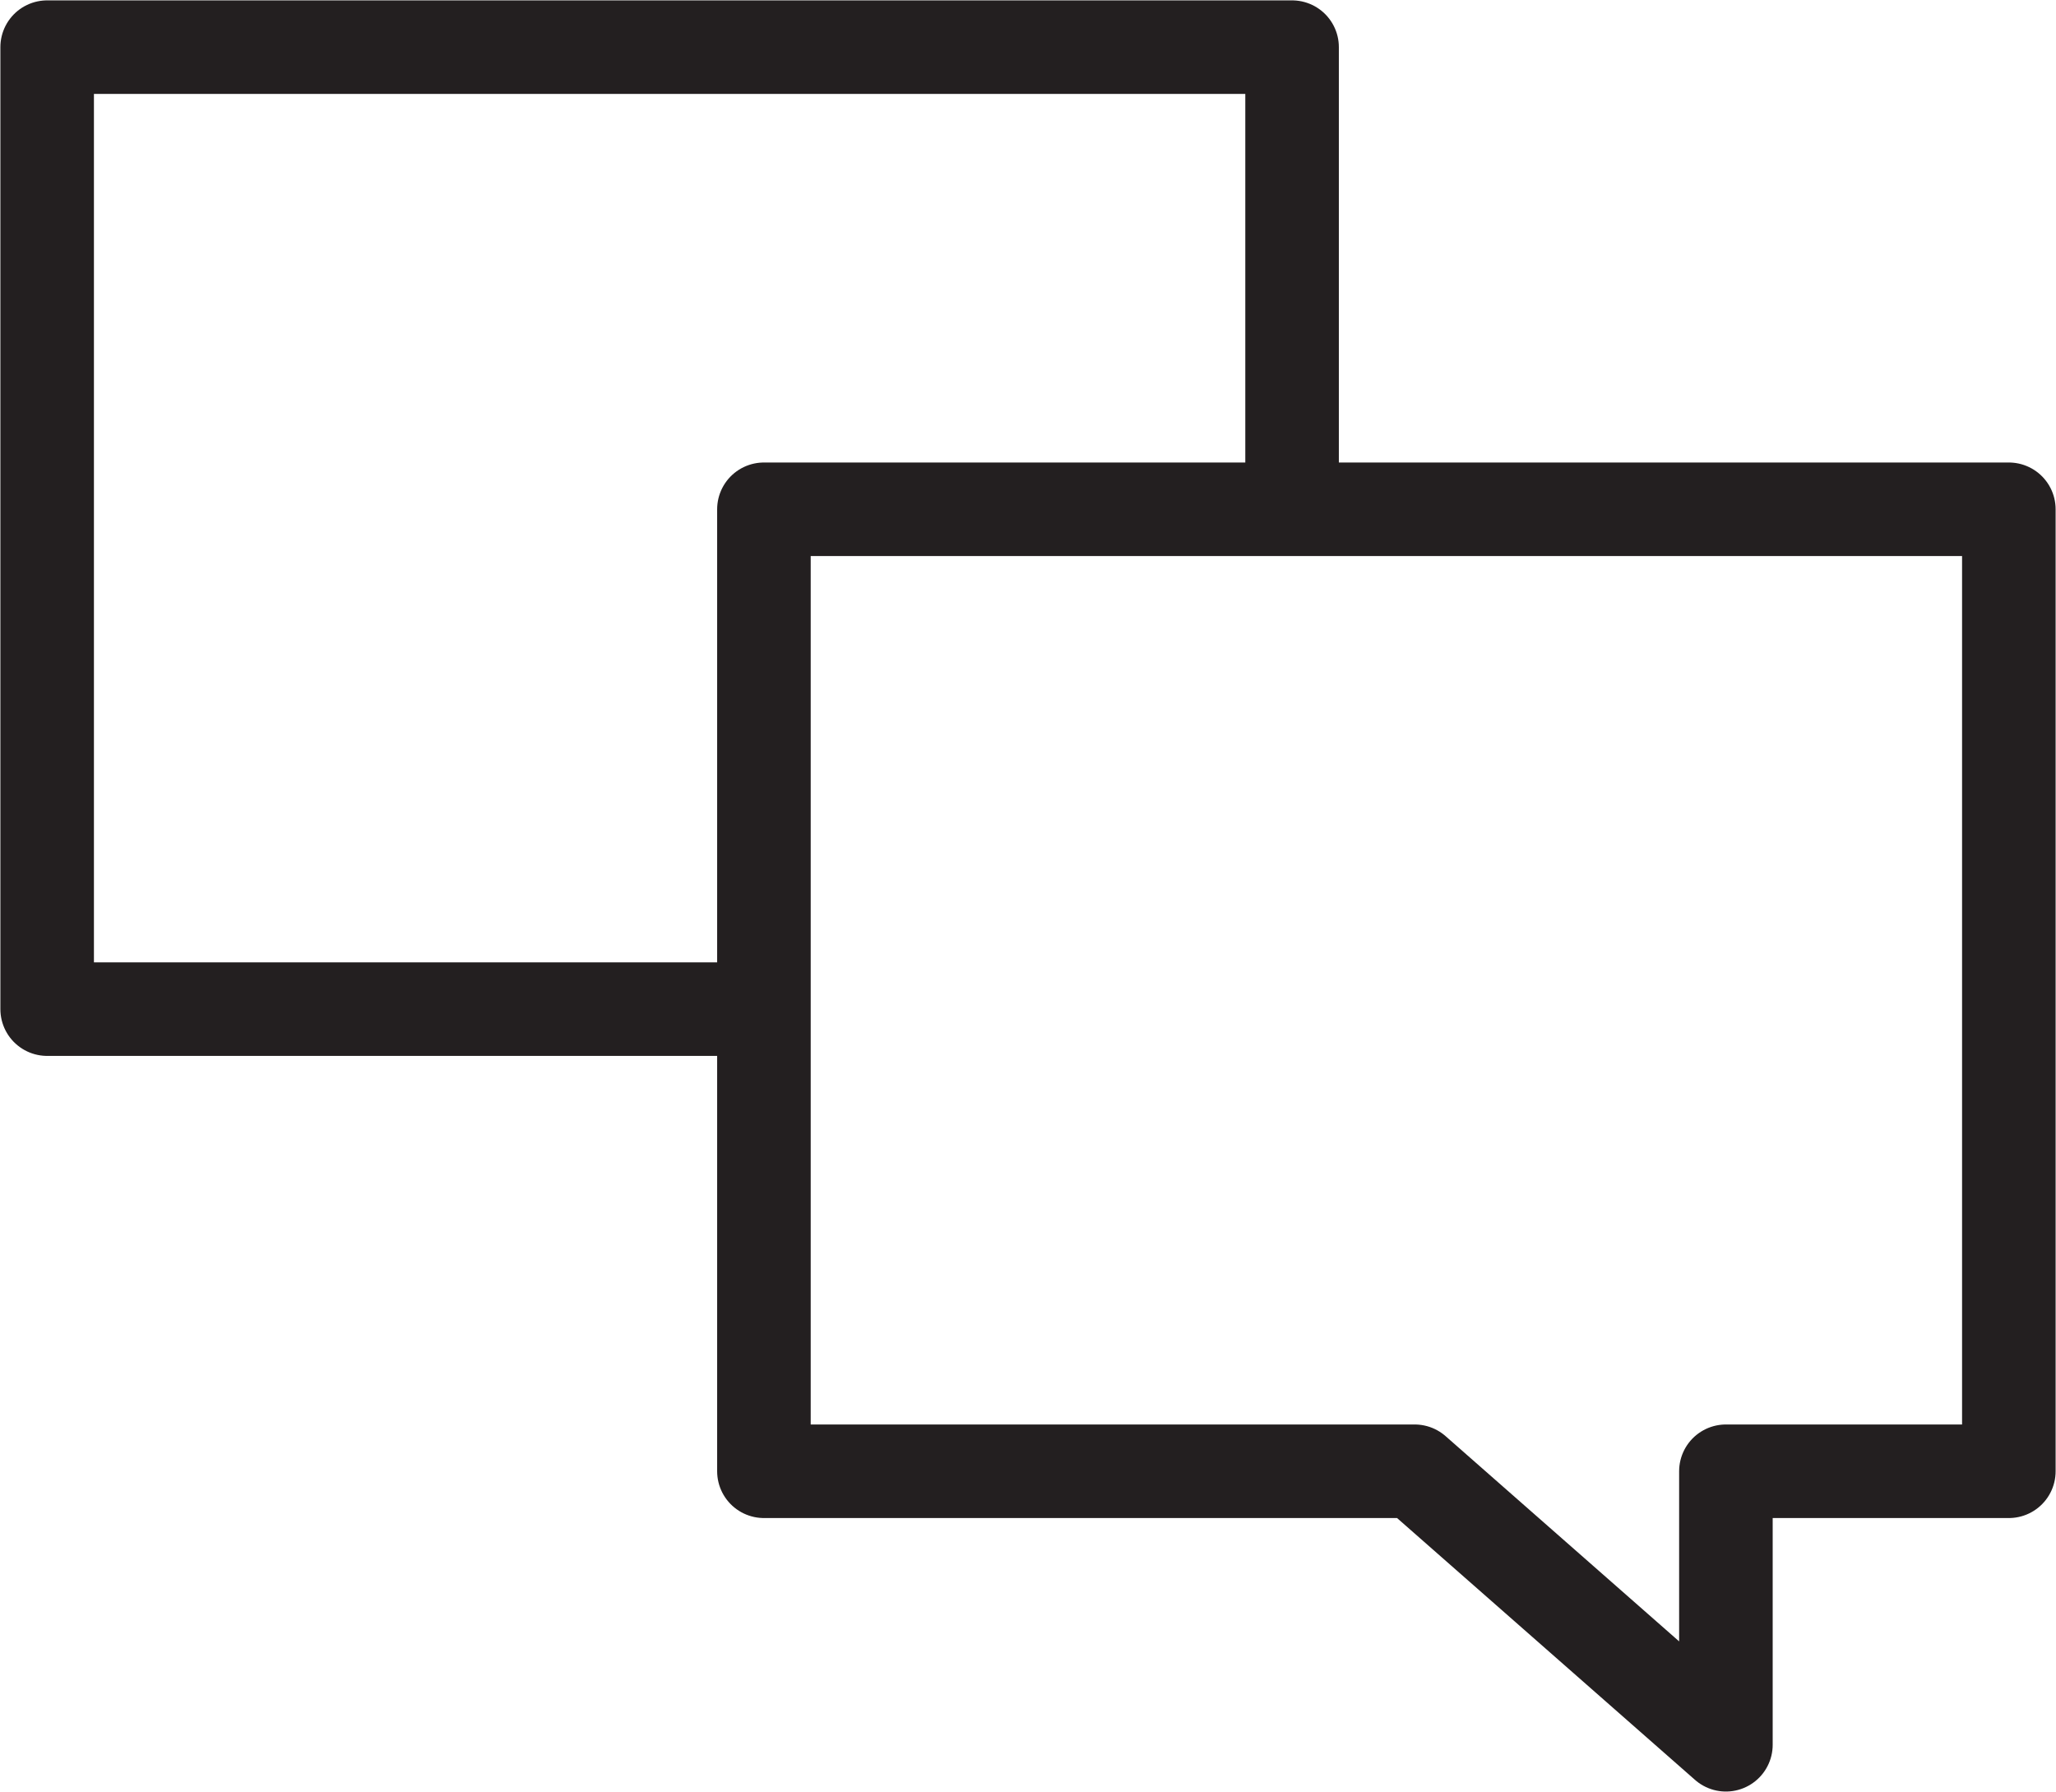 <?xml version="1.0" encoding="utf-8"?>
<!-- Generator: Adobe Illustrator 25.4.1, SVG Export Plug-In . SVG Version: 6.00 Build 0)  -->
<svg version="1.1" id="Layer_1" xmlns="http://www.w3.org/2000/svg" xmlns:xlink="http://www.w3.org/1999/xlink" x="0px" y="0px"
	 viewBox="0 0 21.8 19" style="enable-background:new 0 0 21.8 19;" xml:space="preserve">
<style type="text/css">
	.st0{fill:none;stroke:#231F20;stroke-width:0.992;stroke-linejoin:round;stroke-miterlimit:10;}
</style>
<polyline class="st0" points="8.1,10.7 0.5,10.7 0.5,0.5 13.7,0.5 13.7,5.4 "/>
<polygon class="st0" points="8.1,5.4 8.1,15.6 15,15.6 18.3,18.5 18.3,15.6 21.3,15.6 21.3,5.4 "/>
</svg>

